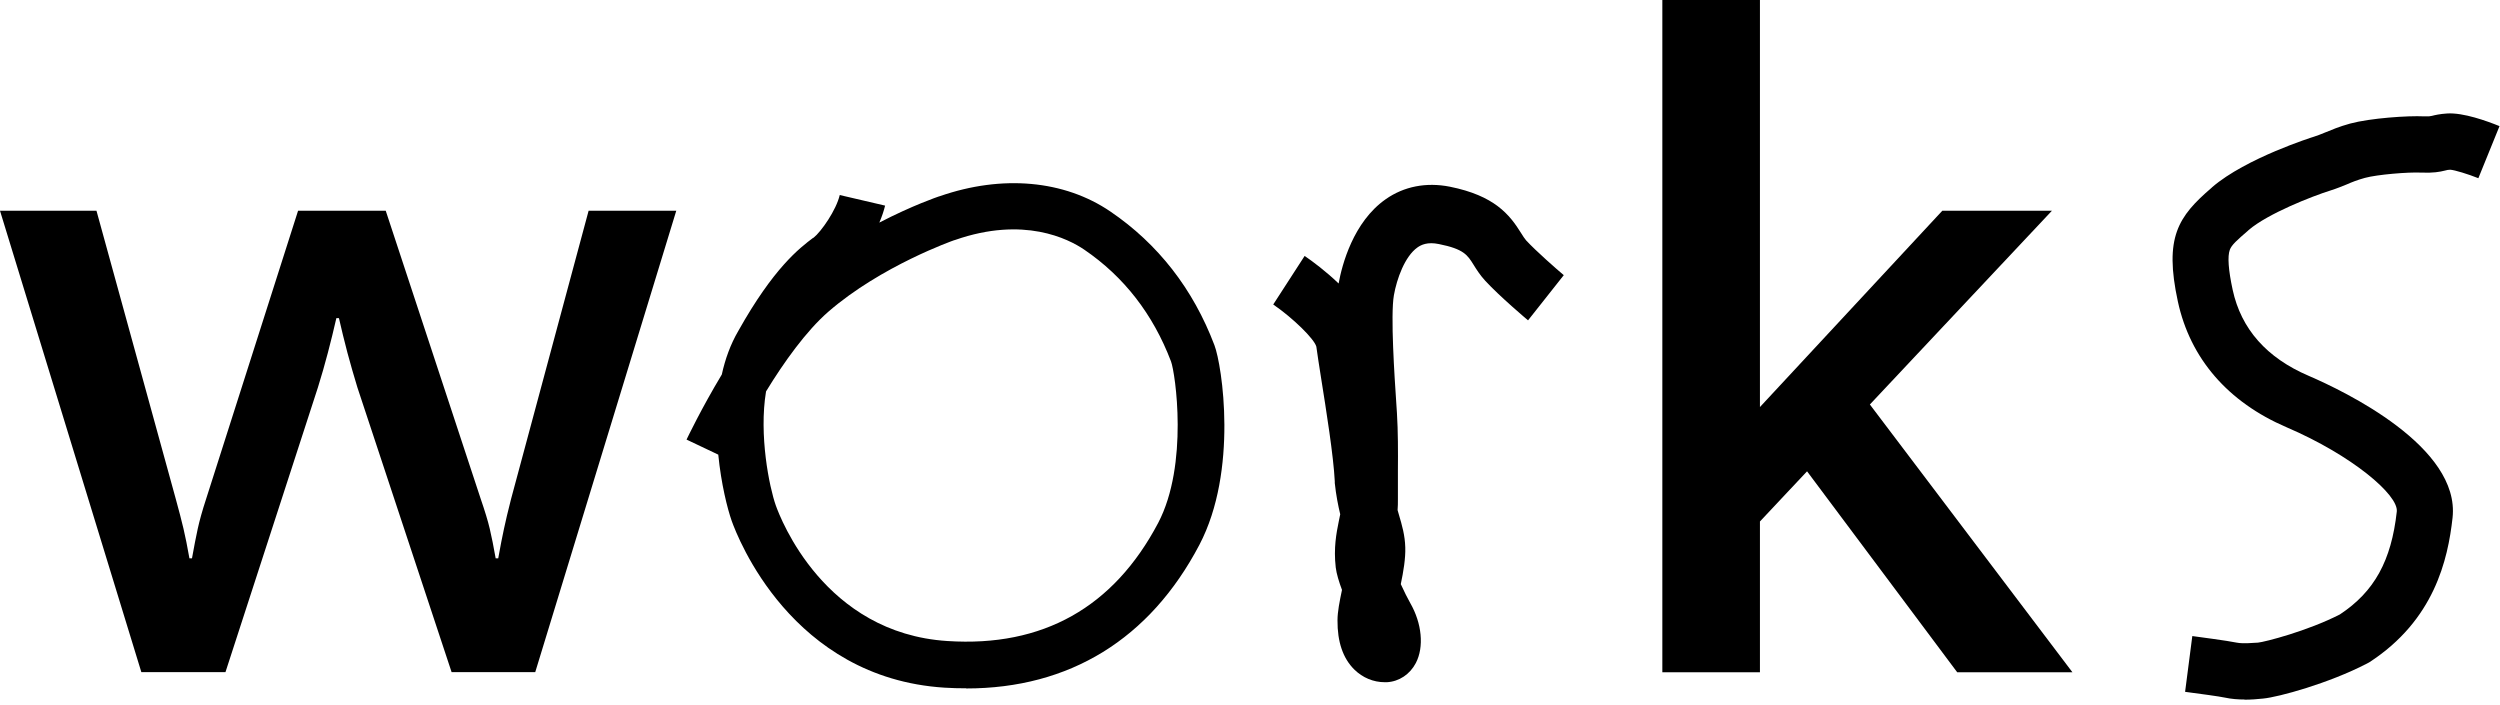 <?xml version="1.0" encoding="UTF-8"?>
<svg id="layout" xmlns="http://www.w3.org/2000/svg" viewBox="0 0 156 44">
  <path d="M6.02,13.15l4.95,17.99c.2.73.36,1.34.48,1.85.12.5.24,1.12.37,1.85h.16c.13-.73.25-1.34.36-1.85.11-.5.28-1.12.52-1.85l5.74-17.99h5.47l5.93,17.99c.25.73.44,1.34.56,1.85.12.5.24,1.12.37,1.85h.16c.13-.73.25-1.34.36-1.85.11-.5.25-1.12.44-1.85l4.84-17.99h5.47l-8.8,28.79h-5.22l-5.88-17.77c-.22-.71-.42-1.43-.62-2.16-.19-.73-.37-1.45-.53-2.16h-.16c-.16.71-.34,1.43-.53,2.16-.19.73-.4,1.45-.62,2.16l-5.77,17.77h-5.25L0,13.15h6.02Z"/>
  <polygon points="129.32 41.95 116.68 25.24 128.04 13.15 121.2 13.15 109.82 25.4 109.82 0 103.73 0 103.73 41.95 109.82 41.95 109.82 32.54 112.76 29.41 122.13 41.95 129.32 41.95"/>
  <path d="M140.08,43.65c-.41,0-.84-.03-1.25-.12-.31-.07-1.64-.25-2.48-.36l.45-3.48c.36.05,2.2.29,2.77.41.38.08,1.1.01,1.33,0,.42-.04,3.08-.72,5.11-1.76,2.15-1.42,3.21-3.35,3.55-6.42.11-1.04-2.8-3.51-6.88-5.26-3.66-1.57-6.01-4.29-6.78-7.84-.87-4.02.02-5.31,2.1-7.1l.04-.04c2.11-1.82,6.31-3.14,6.35-3.15.23-.07.44-.16.69-.26.39-.16.88-.37,1.57-.56,1.26-.34,3.61-.5,4.61-.45.3.01.35,0,.49-.03.2-.05.49-.12.96-.15,1.01-.06,2.47.47,3.26.79l-1.32,3.25c-.65-.26-1.47-.51-1.75-.53-.14,0-.2.02-.32.05-.36.09-.75.16-1.49.13-.82-.04-2.75.12-3.52.33-.47.13-.8.26-1.14.41-.3.12-.61.25-.99.37-1.15.36-3.91,1.44-5.12,2.47l-.04.04c-.67.58-1.03.89-1.14,1.2-.15.41-.09,1.25.18,2.5.53,2.44,2.12,4.24,4.74,5.36,2.23.96,9.47,4.43,8.98,8.86-.29,2.61-1.14,6.39-5.2,9.02l-.15.08c-2.37,1.23-5.51,2.09-6.47,2.18-.37.04-.76.07-1.17.07ZM154.68,11.11s0,0,0,0l.66-1.62-.66,1.62Z"/>
  <path d="M86.41,42.57c-.71,0-1.38-.28-1.9-.79-.71-.7-1.06-1.73-1.05-3.07,0-.54.13-1.18.28-1.9-.19-.51-.34-1-.39-1.4-.14-1.22.04-2.14.19-2.88.03-.16.06-.3.09-.44-.13-.54-.26-1.19-.34-1.95v-.11c-.08-1.58-.53-4.41-.86-6.48-.12-.78-.23-1.45-.29-1.92-.13-.48-1.44-1.77-2.69-2.63l1.96-3.03c.51.35,1.33.96,2.12,1.72.21-1.16.91-3.84,2.94-5.26,1.14-.8,2.53-1.07,4-.78,2.79.56,3.73,1.74,4.45,2.9.12.19.22.35.31.45.63.68,1.91,1.8,2.35,2.17l-2.23,2.82c-.07-.06-1.77-1.49-2.68-2.48-.32-.35-.54-.7-.72-.99-.38-.61-.61-.98-2.16-1.29-.72-.15-1.11.05-1.34.21-.79.56-1.29,1.96-1.47,2.98-.22,1.25.04,5.11.15,6.75l.04.61c.07,1.12.07,2.43.06,3.59,0,.65,0,1.27,0,1.78,0,.24,0,.46-.02.68.03.09.05.19.08.28.2.67.38,1.3.4,2.05.02.69-.11,1.48-.28,2.29.21.46.44.92.59,1.18.73,1.27.87,2.74.35,3.74-.37.71-1.05,1.16-1.81,1.2-.05,0-.1,0-.15,0Z"/>
  <path d="M60.29,42.95c-.45,0-.9-.01-1.36-.04-9.55-.61-12.91-9.4-13.27-10.4-.27-.77-.66-2.31-.84-4.14l-1.98-.94c.07-.14.92-1.93,2.2-4.06.21-.96.54-1.88,1.03-2.72,2.21-3.94,3.81-5.16,4.67-5.81h.02c.49-.39,1.42-1.73,1.64-2.67l2.83.66c-.08.33-.2.69-.36,1.06,2.08-1.08,3.68-1.62,3.71-1.63l.07-.02c3.89-1.35,7.76-1,10.64.96,2.97,2.02,5.16,4.83,6.49,8.34.48,1.26,1.49,7.83-.94,12.46-3.09,5.88-8.1,8.96-14.55,8.96ZM47.8,24.43c-.45,2.72.2,5.95.61,7.11.29.81,3.02,7.97,10.71,8.46,5.95.39,10.37-2.1,13.15-7.37,1.91-3.64,1.07-9.37.8-10.08-1.12-2.94-2.93-5.28-5.41-6.97-1-.68-3.78-2.1-8.05-.61l-.1.03s-4.51,1.58-7.82,4.45c-1.39,1.21-2.78,3.16-3.88,4.96Z"/>
</svg>